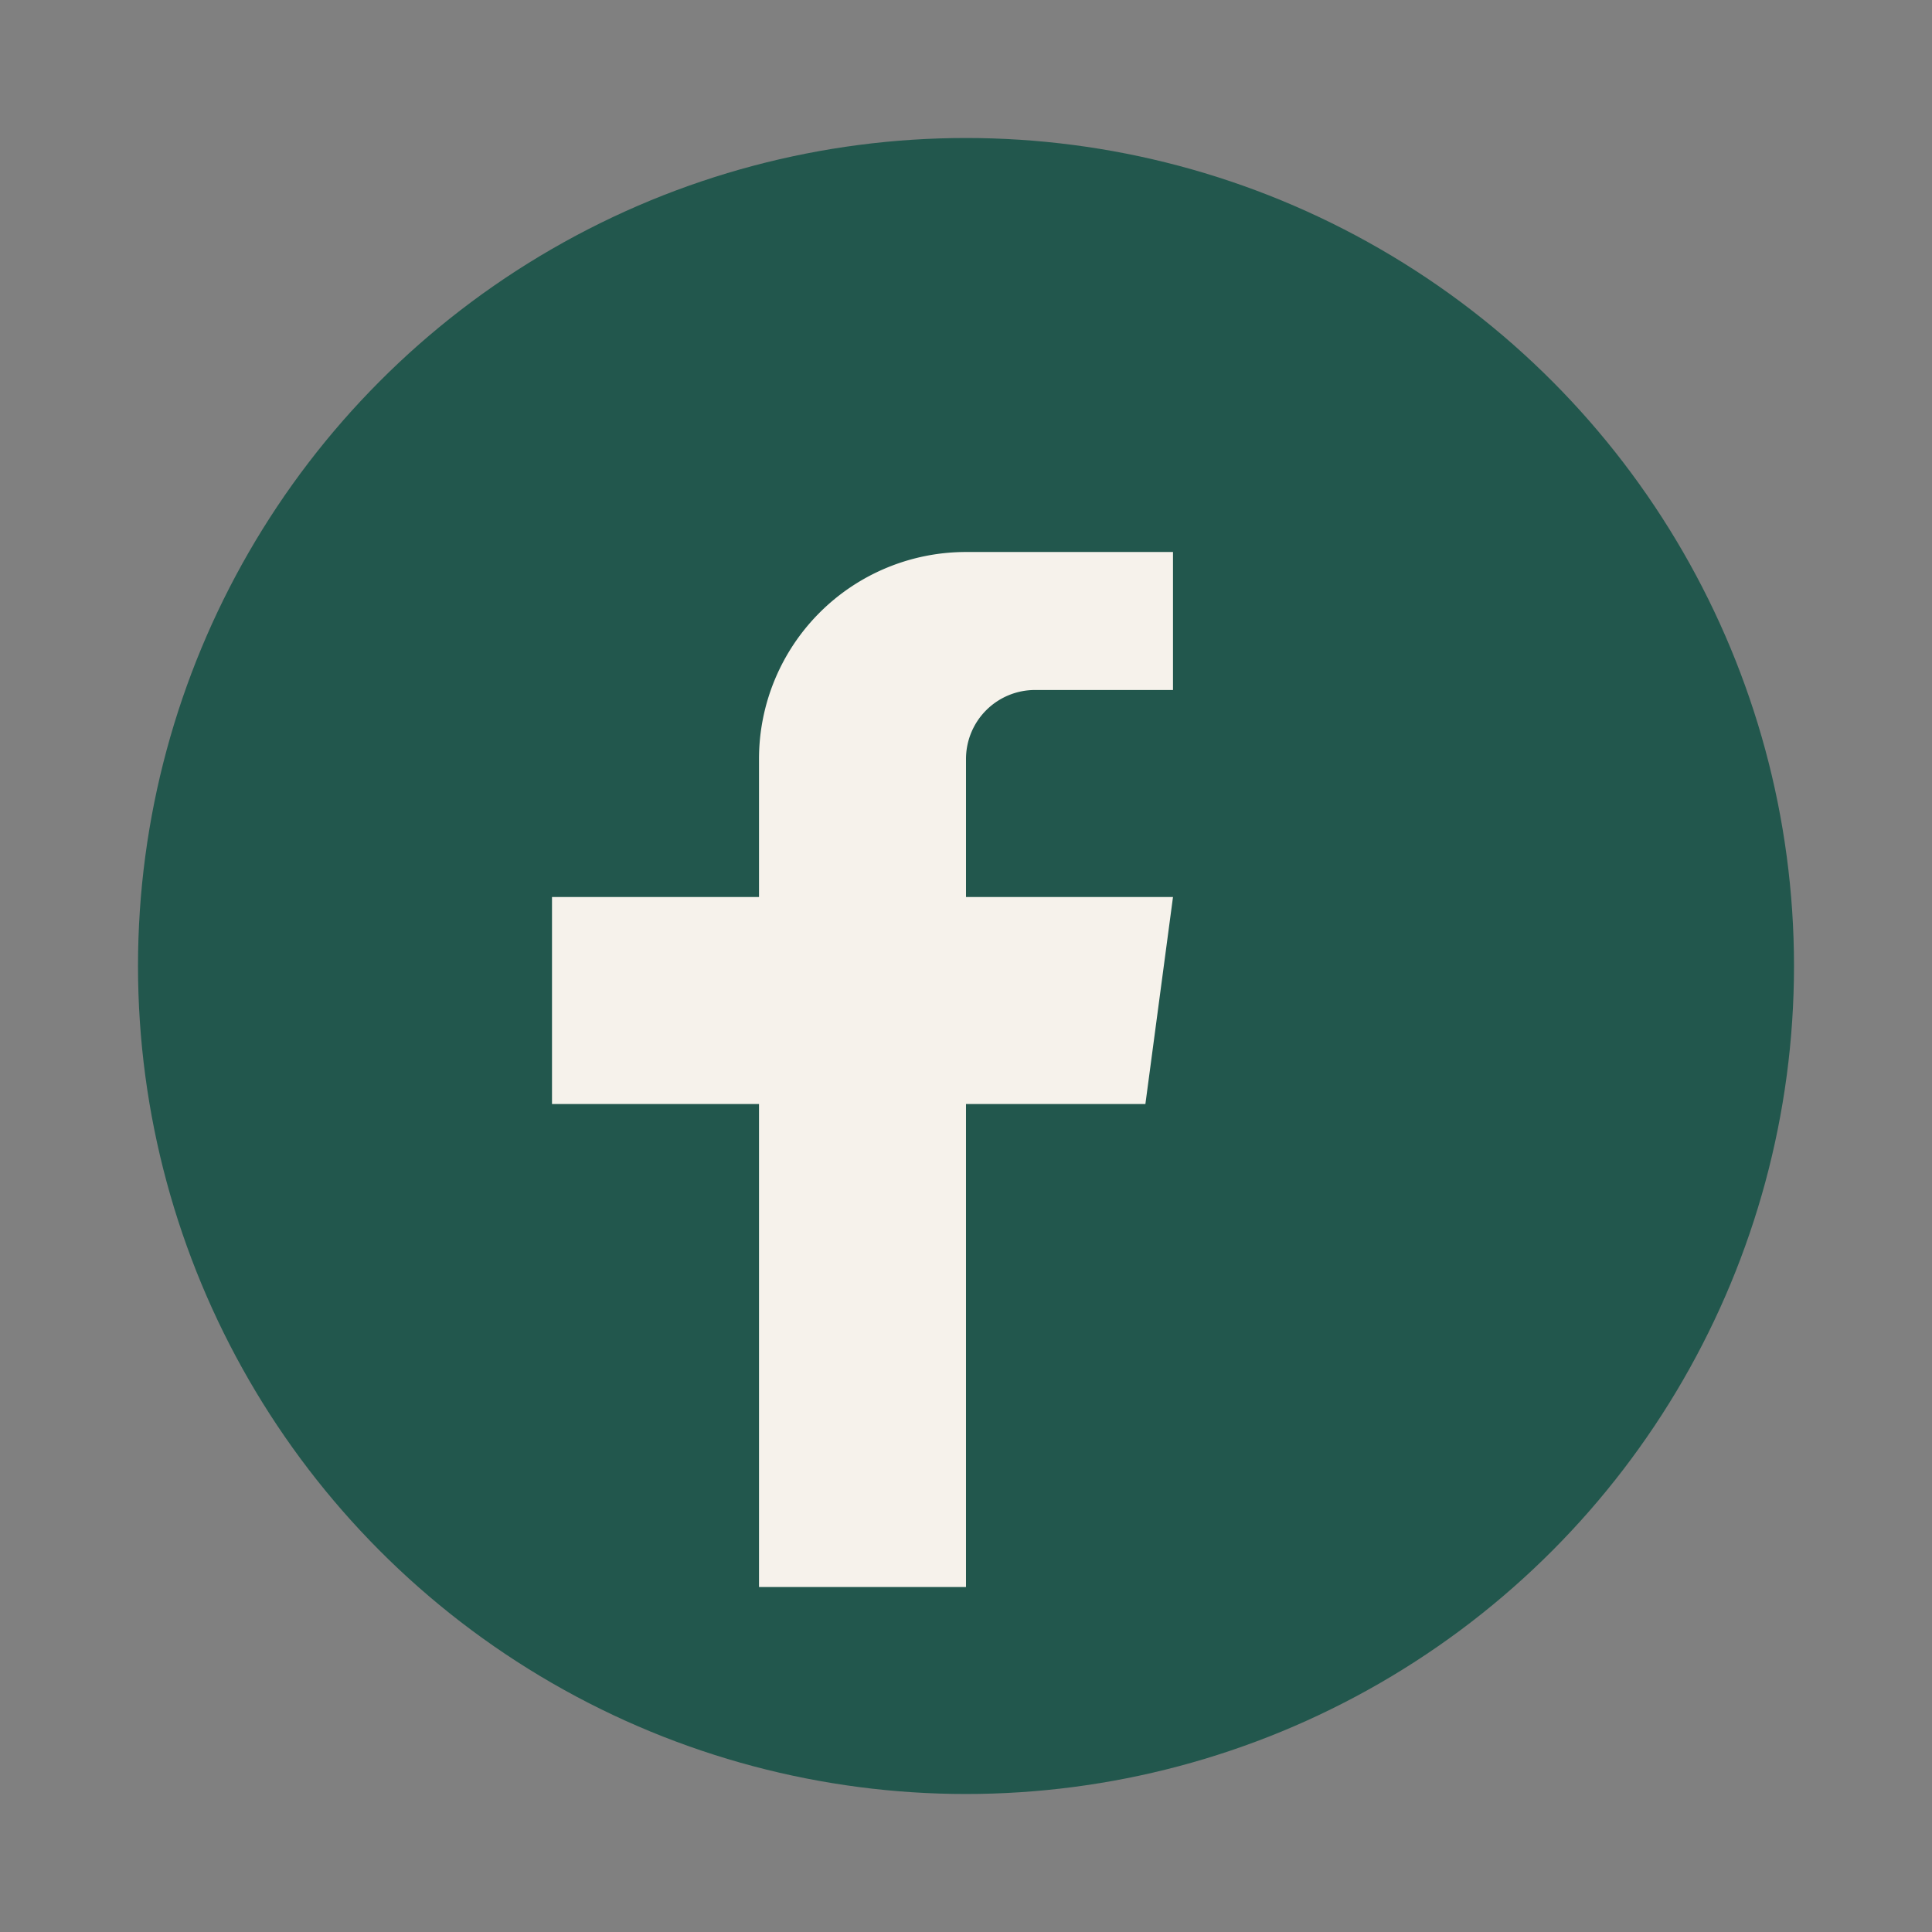 <?xml version="1.0" encoding="UTF-8"?>
<svg xmlns="http://www.w3.org/2000/svg" width="28" height="28" viewBox="0 0 28 28"><rect x="0" y="0" width="28" height="28" fill="#808080" stroke="none"/><circle cx="14" cy="14" r="12" fill="#22574D"/><path d="M17 10h-2a1 1 0 0 0-1 1v2h3l-.4 3h-2.6v7h-3v-7H8v-3h3v-2a3 3 0 0 1 3-3h3z" fill="#F6F2EB"/></svg>